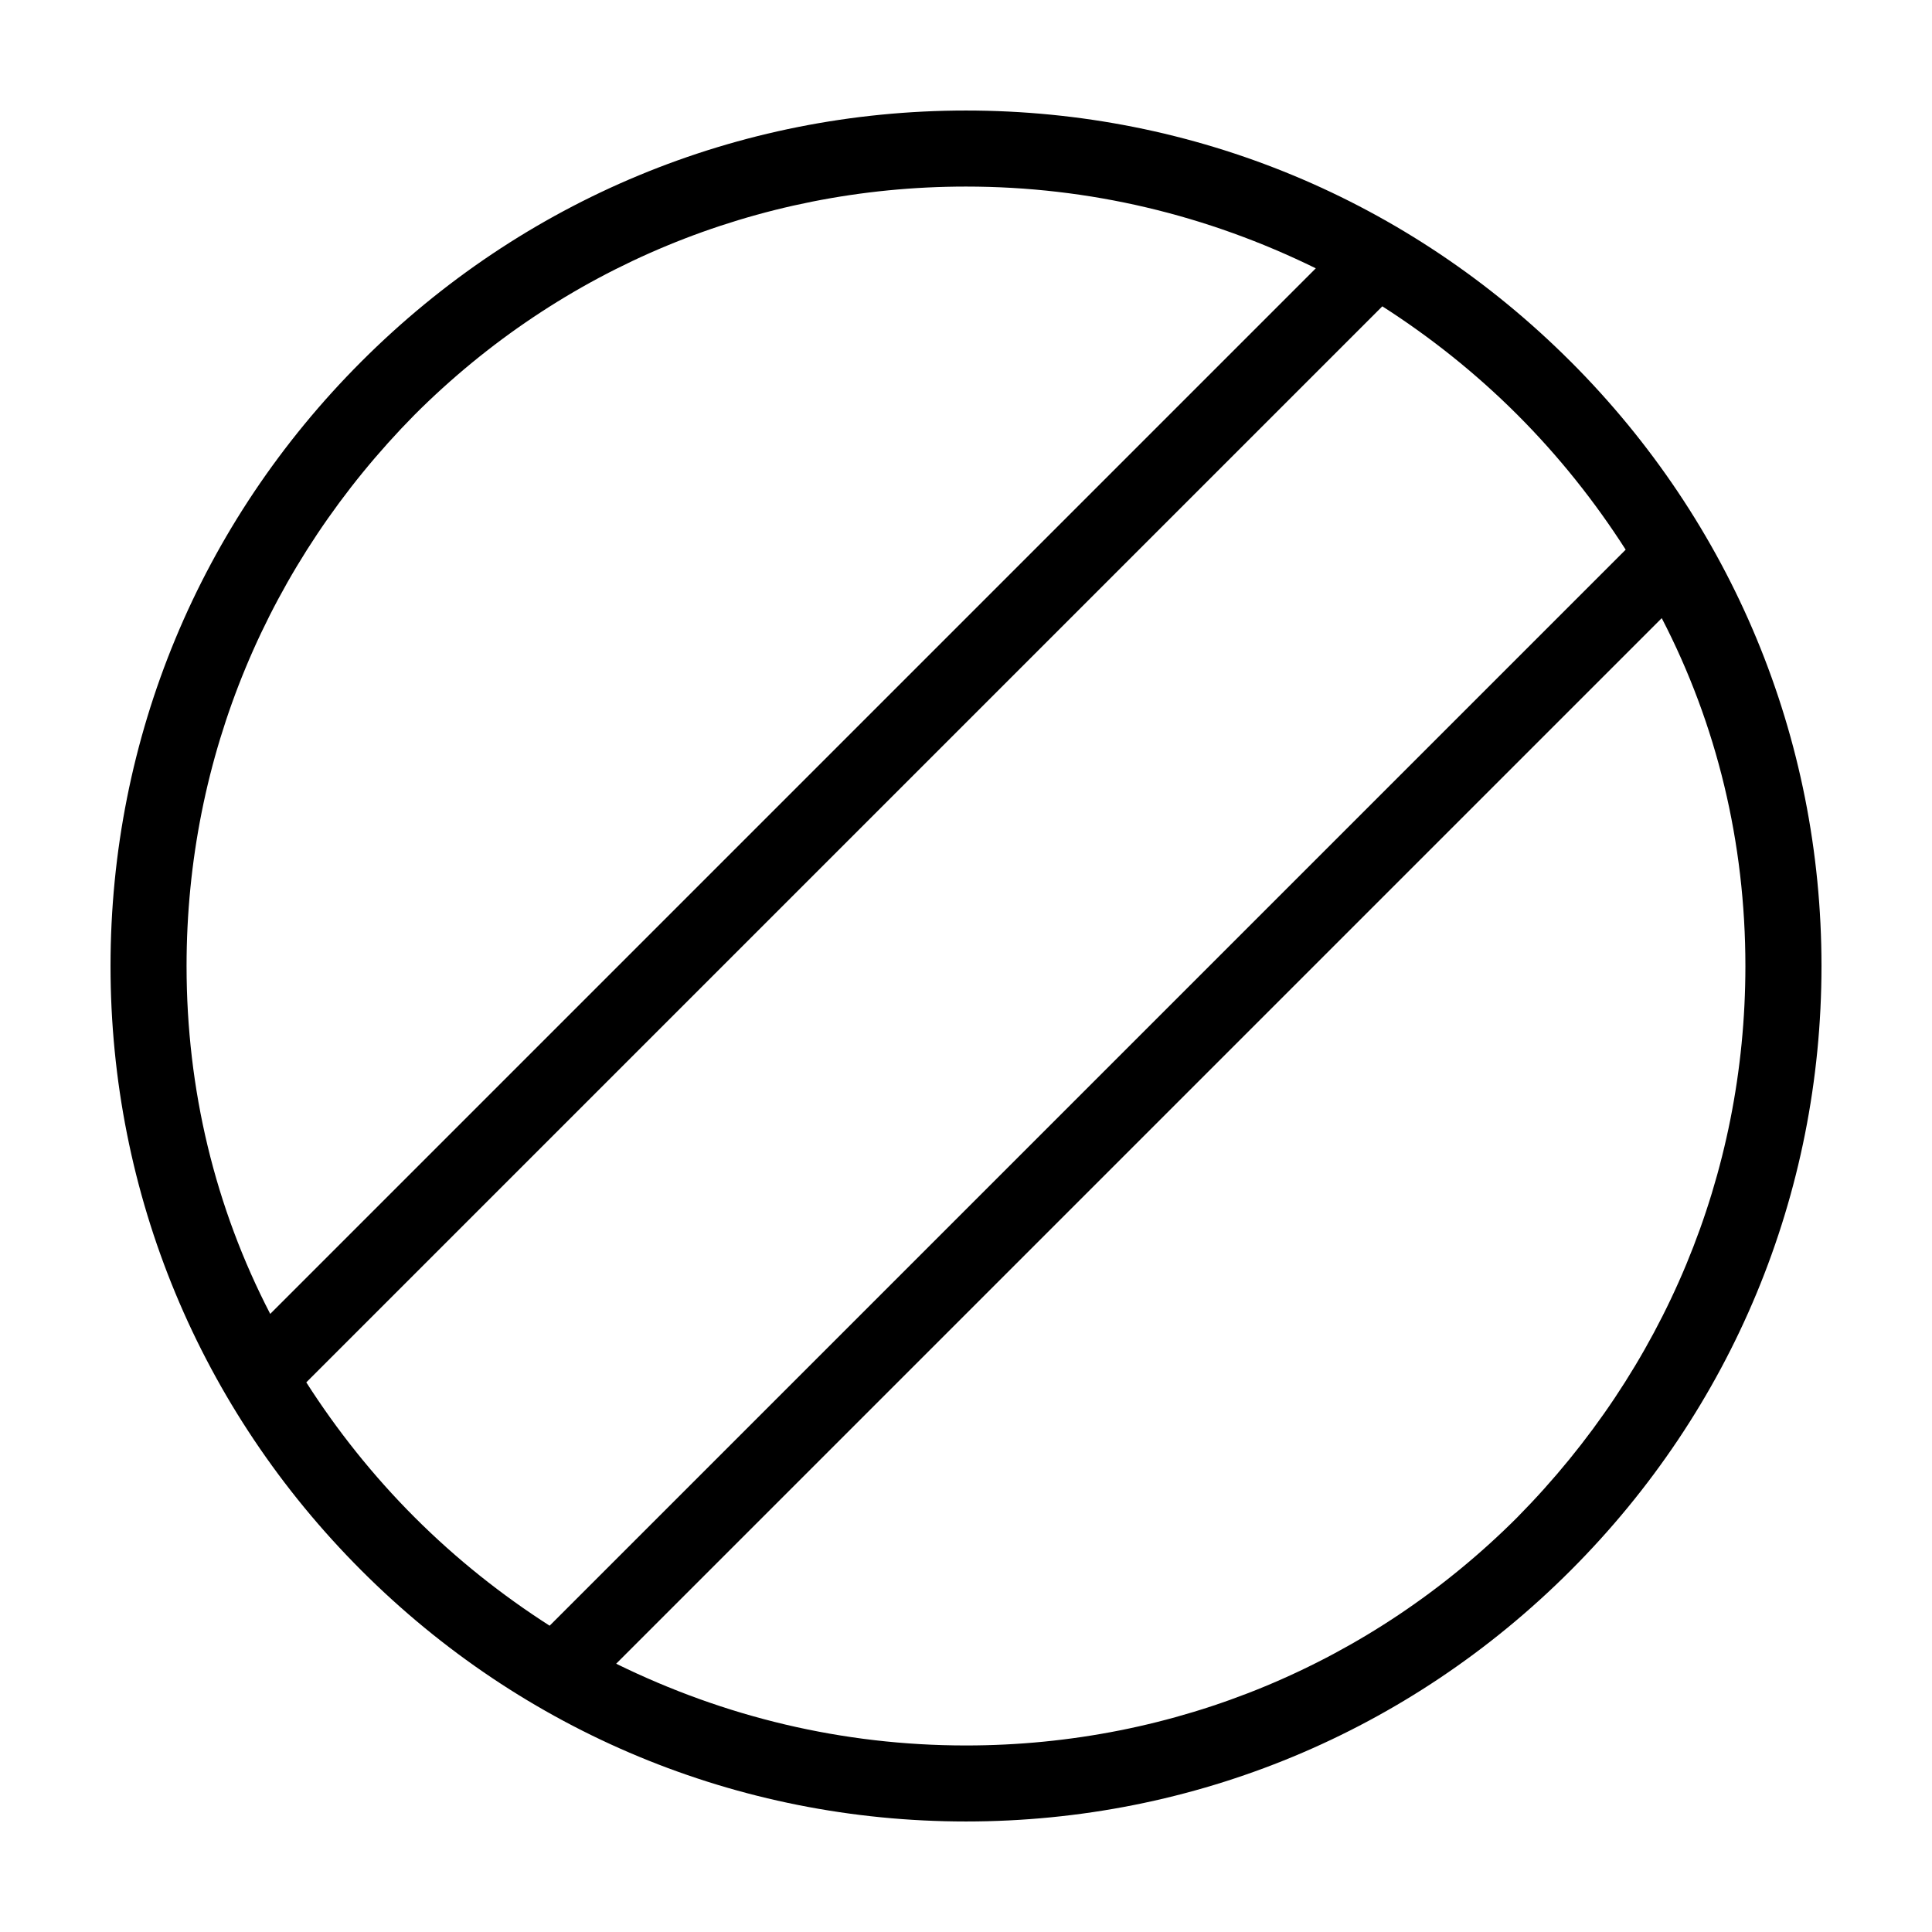 <?xml version="1.0" encoding="UTF-8"?>
<!-- Uploaded to: SVG Repo, www.svgrepo.com, Generator: SVG Repo Mixer Tools -->
<svg fill="#000000" width="800px" height="800px" version="1.1" viewBox="144 144 512 512" xmlns="http://www.w3.org/2000/svg">
 <path d="m560.21 239.79c-42.824-42.82-99.754-66.5-160.21-66.5s-117.39 23.68-160.21 66.5c-42.82 42.824-66.5 99.758-66.5 160.21s23.68 117.39 66.504 160.21c42.82 42.824 99.754 66.5 160.21 66.5s117.39-23.68 160.21-66.504c42.824-42.82 66.5-99.75 66.5-160.21s-23.676-117.39-66.5-160.21zm-306.32 14.109c38.793-38.793 90.688-60.457 146.11-60.457 32.746 0 63.984 7.559 92.699 21.664l-277.09 277.09c-14.613-28.215-22.168-59.449-22.168-92.195 0-55.422 21.664-106.81 60.457-146.11zm-28.719 256.44 285.16-285.16c12.594 8.062 24.688 17.633 35.77 28.719 11.082 11.082 20.656 23.176 28.719 35.77l-285.16 285.16c-12.594-8.062-24.688-17.633-35.77-28.719-11.086-11.082-20.656-23.172-28.719-35.77zm320.93 35.77c-38.793 38.793-90.688 60.457-146.11 60.457-32.746 0-63.984-7.559-92.699-21.664l277.09-277.09c14.613 28.215 22.168 59.449 22.168 92.199 0 55.418-21.66 106.8-60.457 146.1z"/>
</svg>